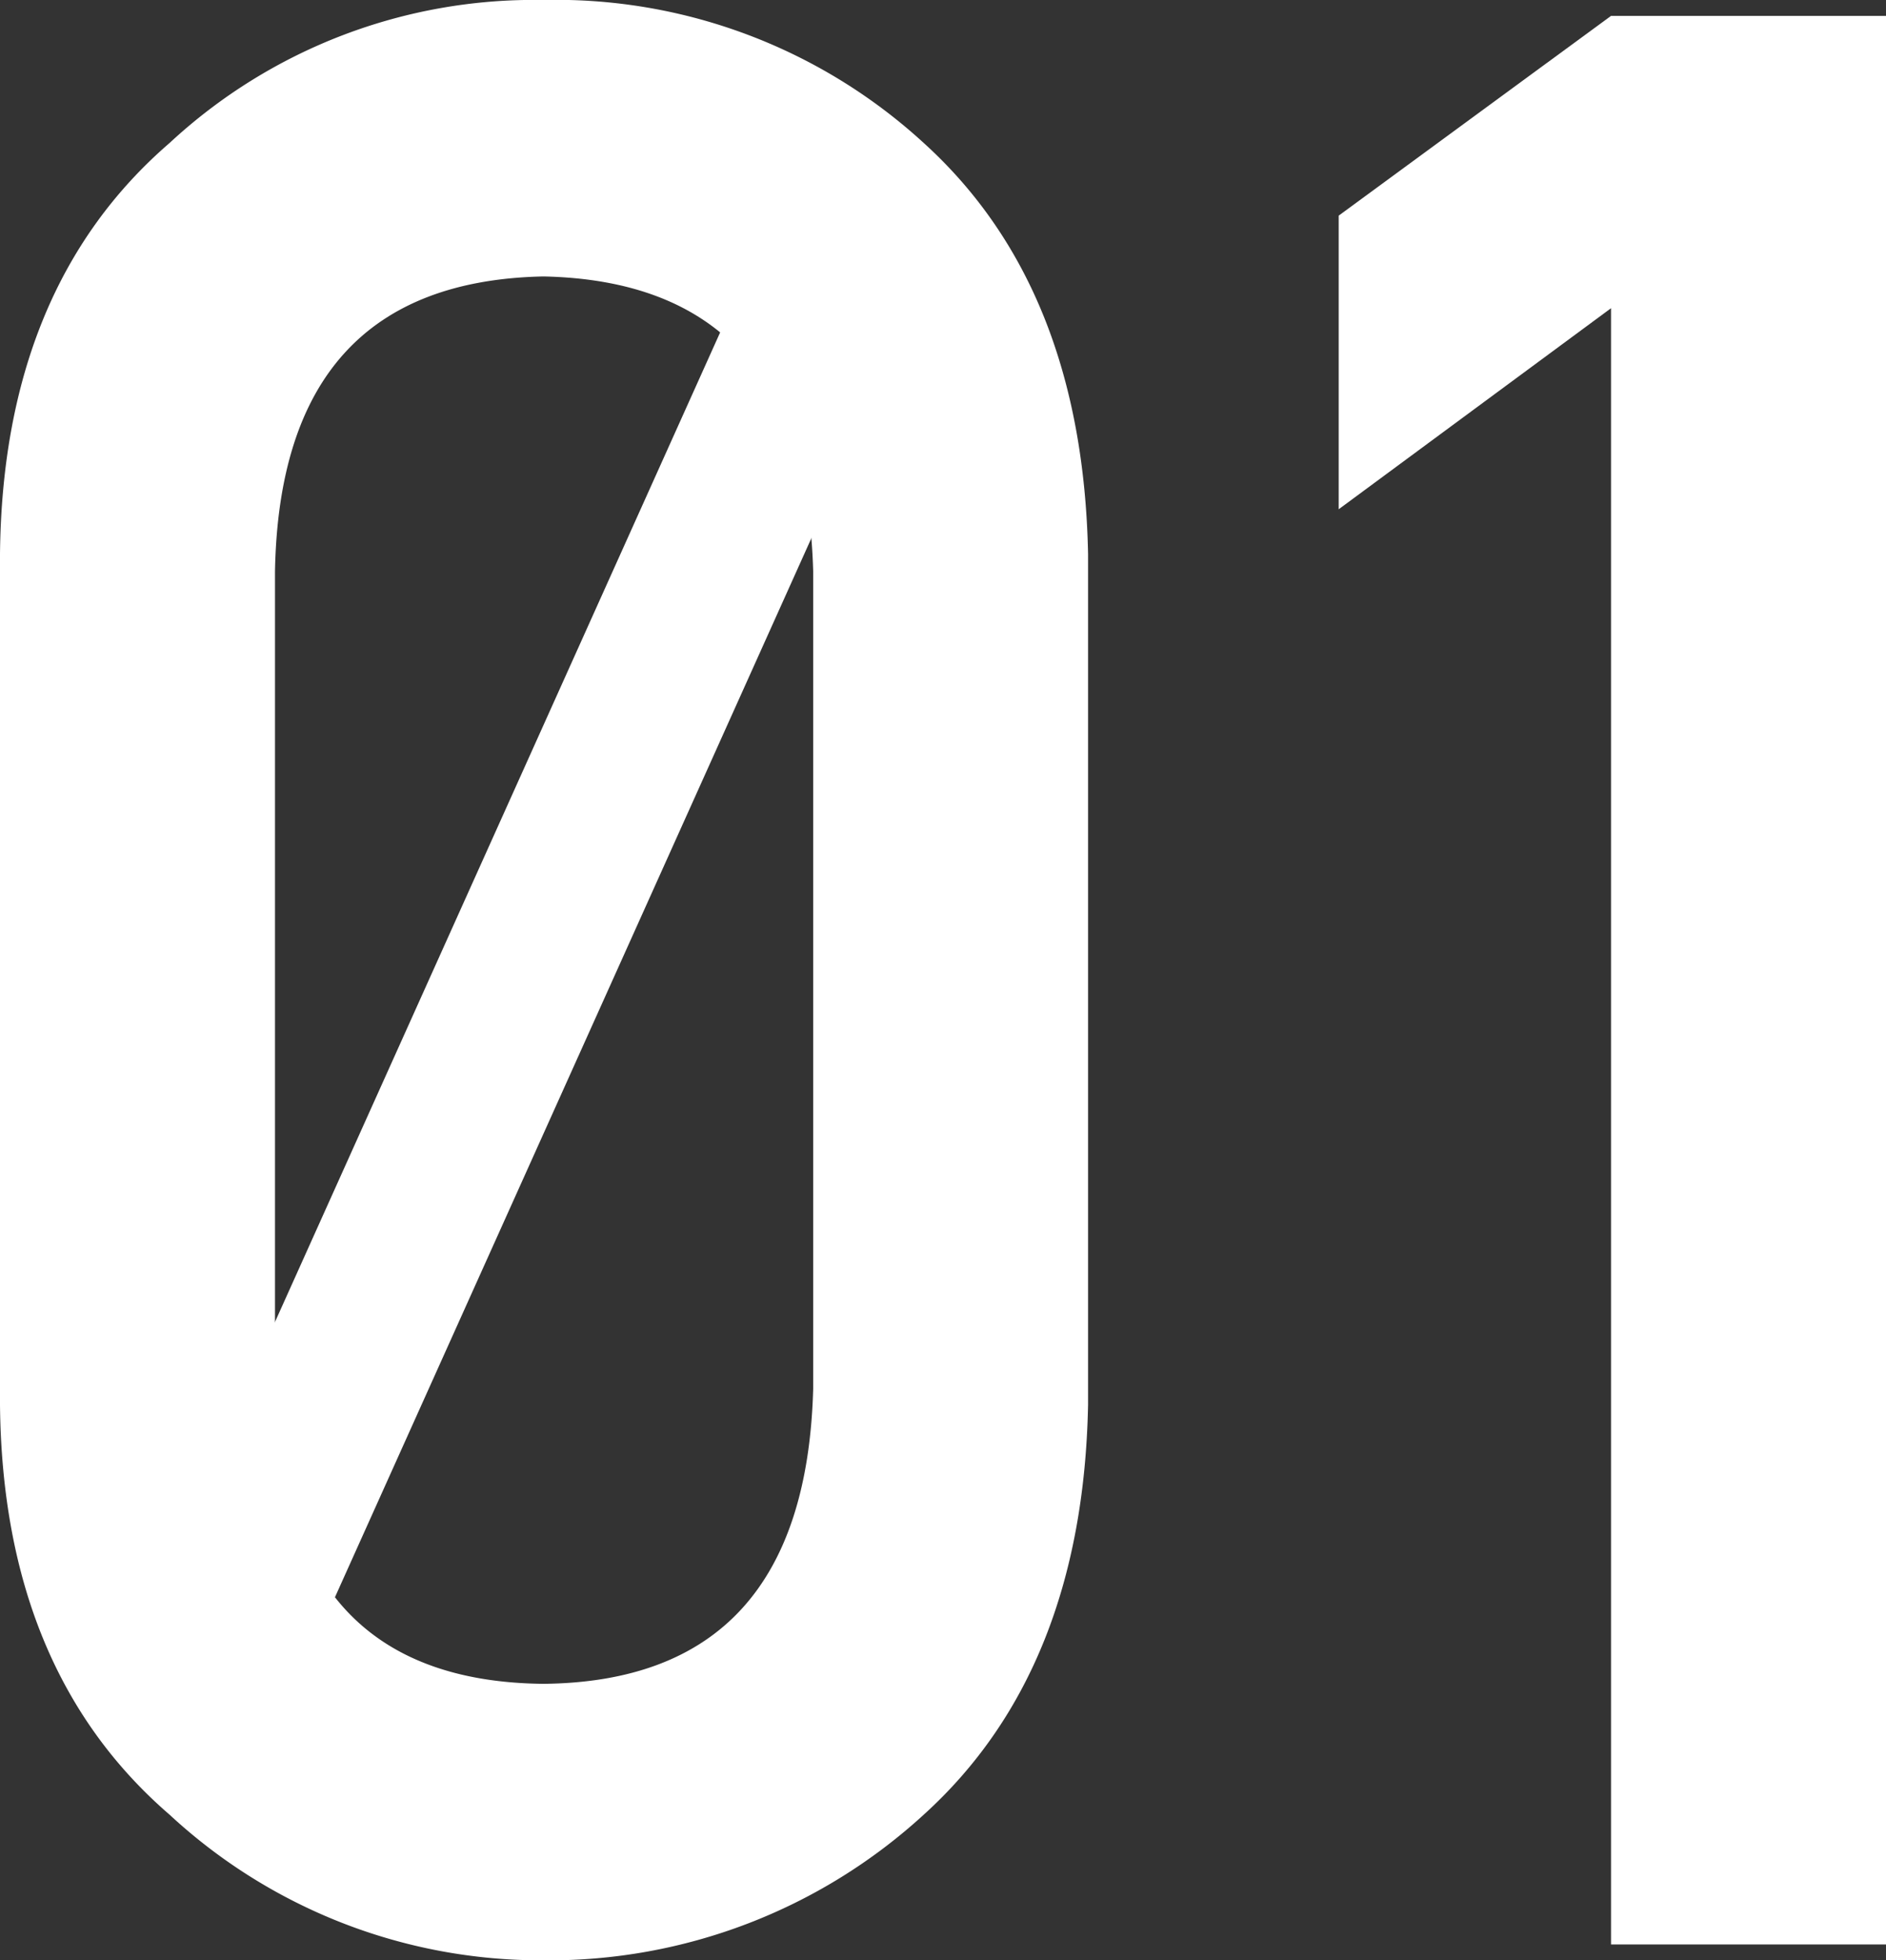 <svg height="80" viewBox="0 0 77 80" width="77" xmlns="http://www.w3.org/2000/svg" xmlns:xlink="http://www.w3.org/1999/xlink"><rect x="0" y="0" width="77" height="80" fill="#333333" stroke="none"/><clipPath id="a"><path d="m0 0h77v80h-77z"/></clipPath><g clip-path="url(#a)" fill="#fff"><path d="m0 22.618q.107-10.903 6.929-16.788a21.866 21.866 0 0 1 15.255-5.83 22.21 22.21 0 0 1 15.524 5.83q6.5 5.885 6.715 16.788v34.71q-.214 10.851-6.715 16.734a22.63 22.63 0 0 1 -15.524 5.938 22.292 22.292 0 0 1 -15.255-5.937q-6.822-5.884-6.929-16.735zm33.2.7q-.326-11.818-11.016-12.036-10.743.218-10.957 12.038v33.36q.214 11.93 10.958 12.037 10.689-.106 11.015-12.036z"/><path d="m116.639 21.51v-11.983l11.119-8.152h11.227v78.705h-11.227v-66.775z" transform="translate(-61.984 -.727)"/><path d="m0 0 65.938-.121-.013 6.844-65.938.121z" transform="matrix(.412 -.911 .911 .412 4.171 69.628)"/></g></svg>